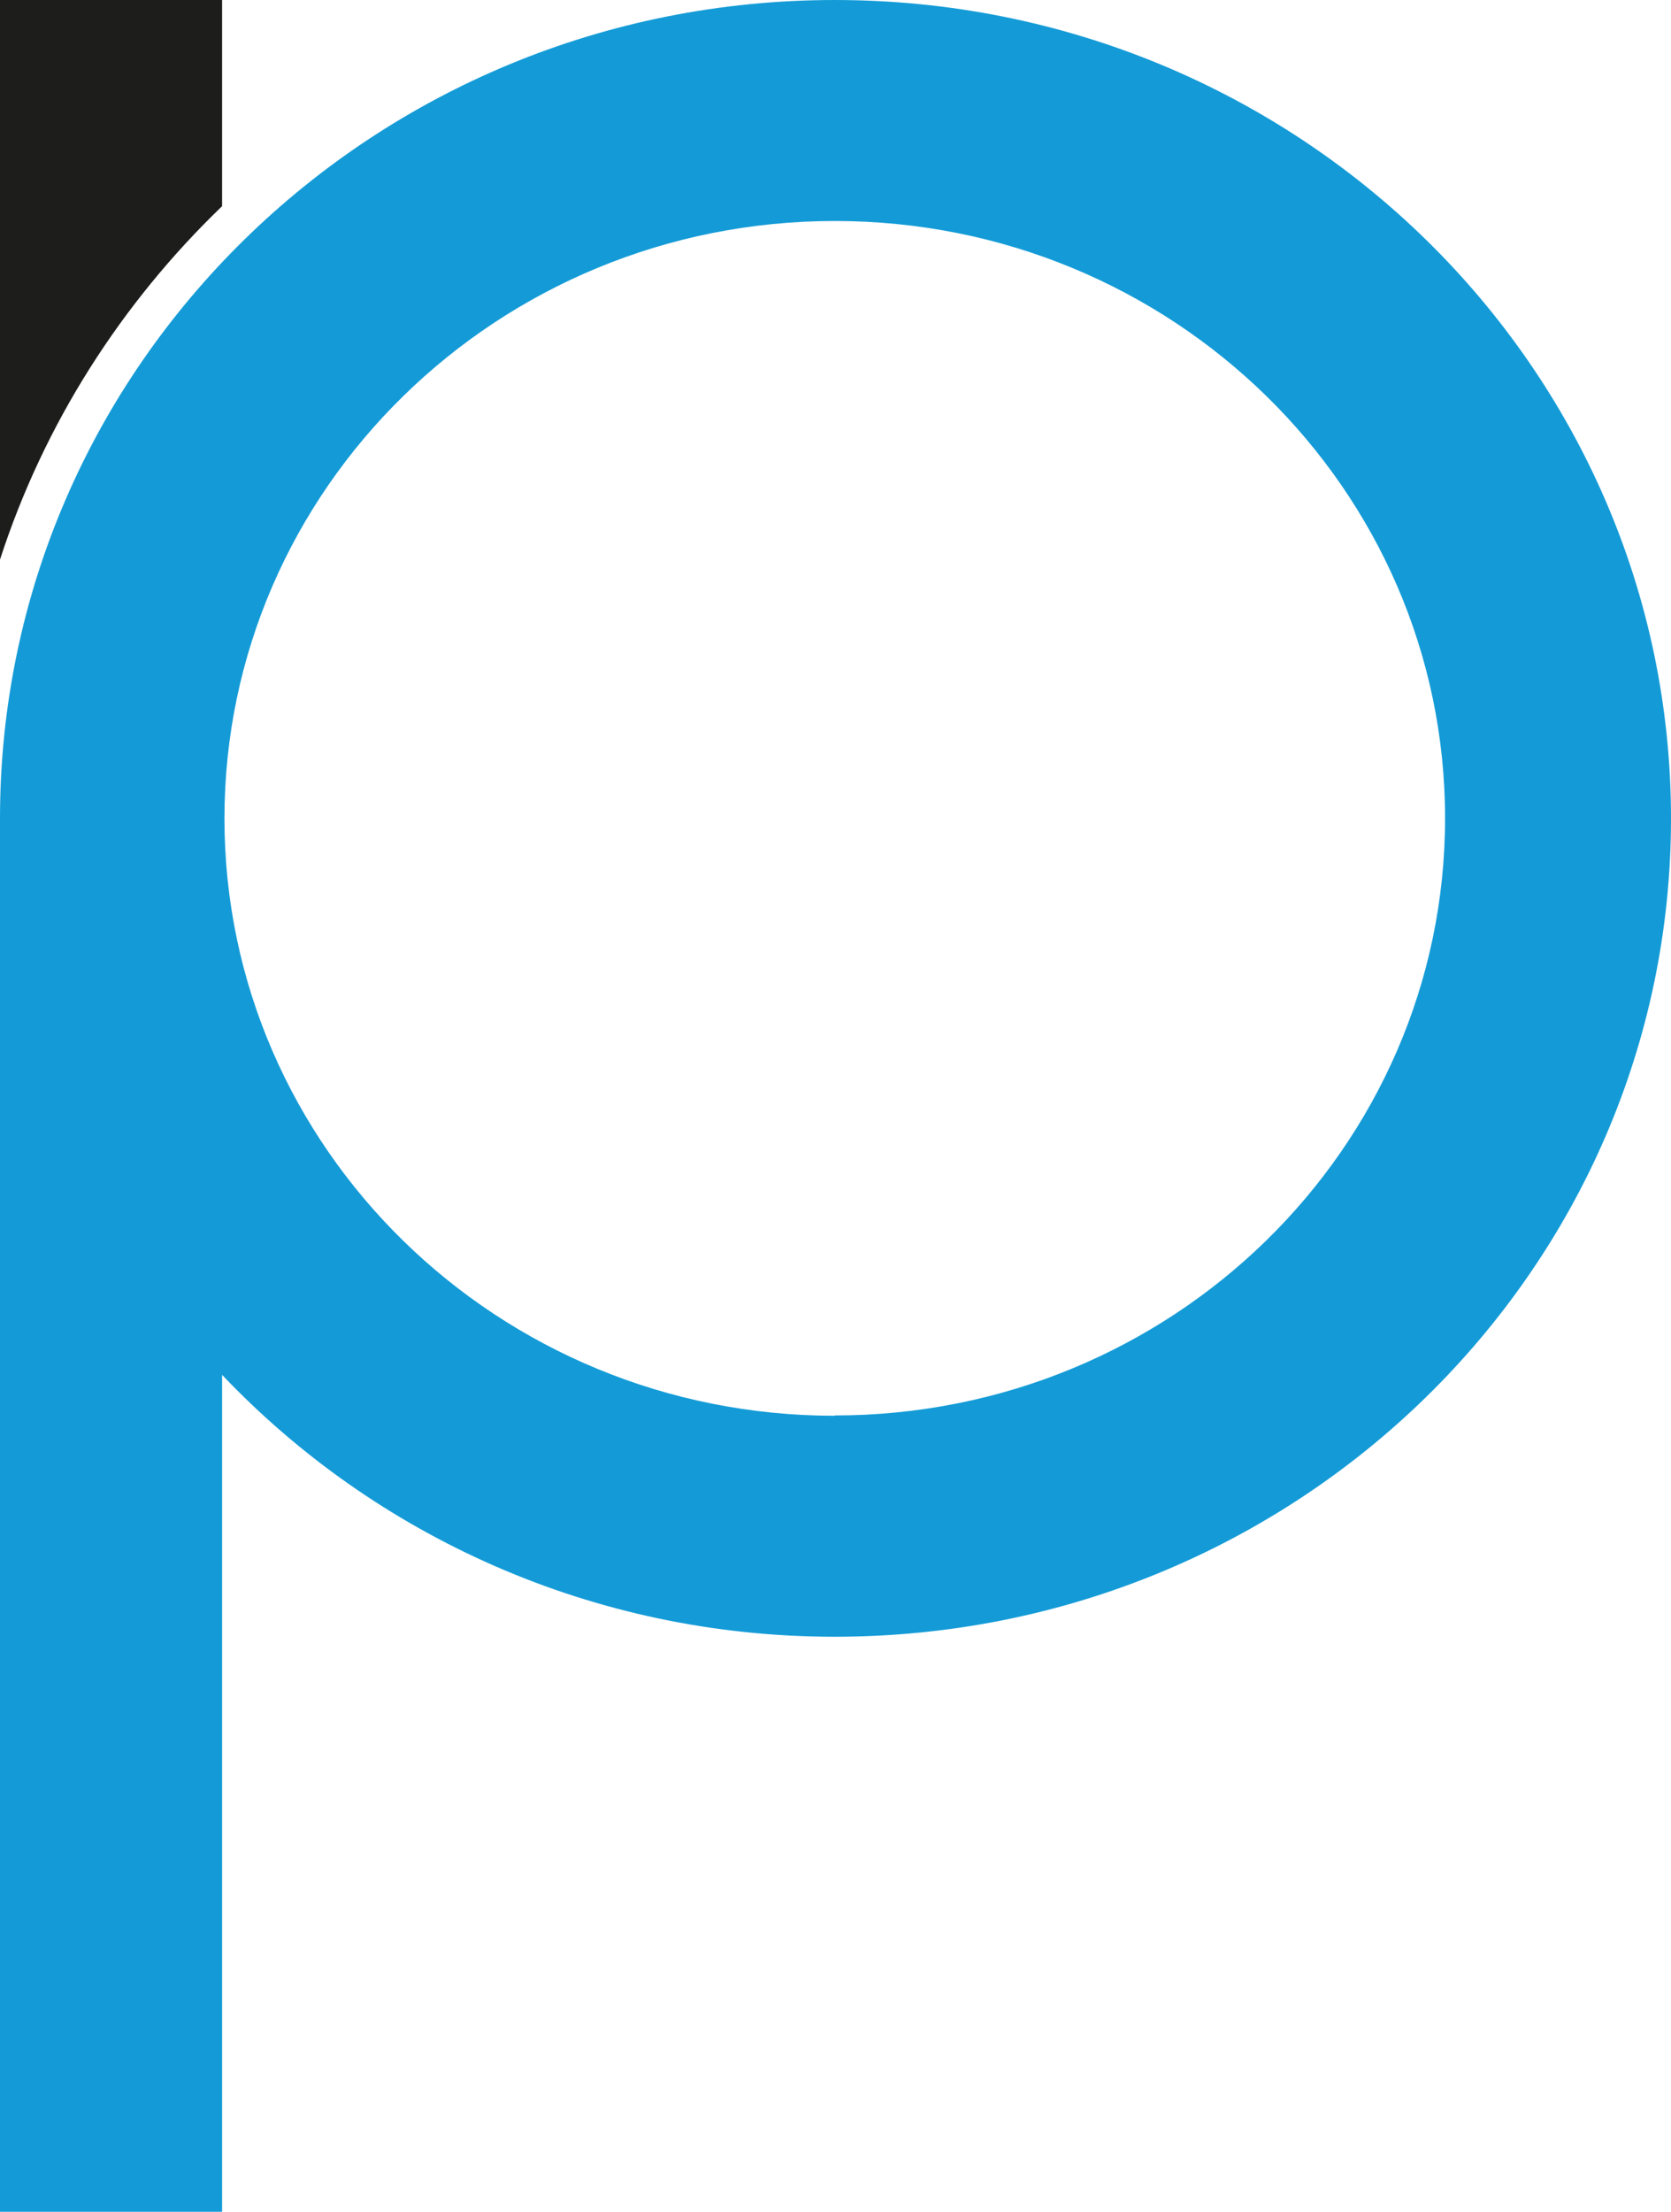 <?xml version="1.0" encoding="UTF-8"?><svg id="Camada_2" xmlns="http://www.w3.org/2000/svg" viewBox="0 0 56.43 74.66"><defs><style>.cls-1{fill:#149bd7;}.cls-2{fill:#1d1e1c;}</style></defs><g id="Camada_1-2"><g><path class="cls-1" d="M28.19,0C12.6,0,0,12.37,0,27.62v47.04H7.5v-28.25c5.16,5.43,12.52,8.84,20.69,8.84,15.6,0,28.24-12.37,28.24-27.62S43.79,0,28.19,0Zm0,47.79c-11.38,0-20.61-9.03-20.61-20.16S16.81,7.46,28.19,7.46s20.61,9.03,20.61,20.16-9.23,20.16-20.61,20.16Z"/><path class="cls-2" d="M7.5,0H0V18.89C1.48,14.32,4.09,10.24,7.5,6.96V0Z"/></g></g></svg>